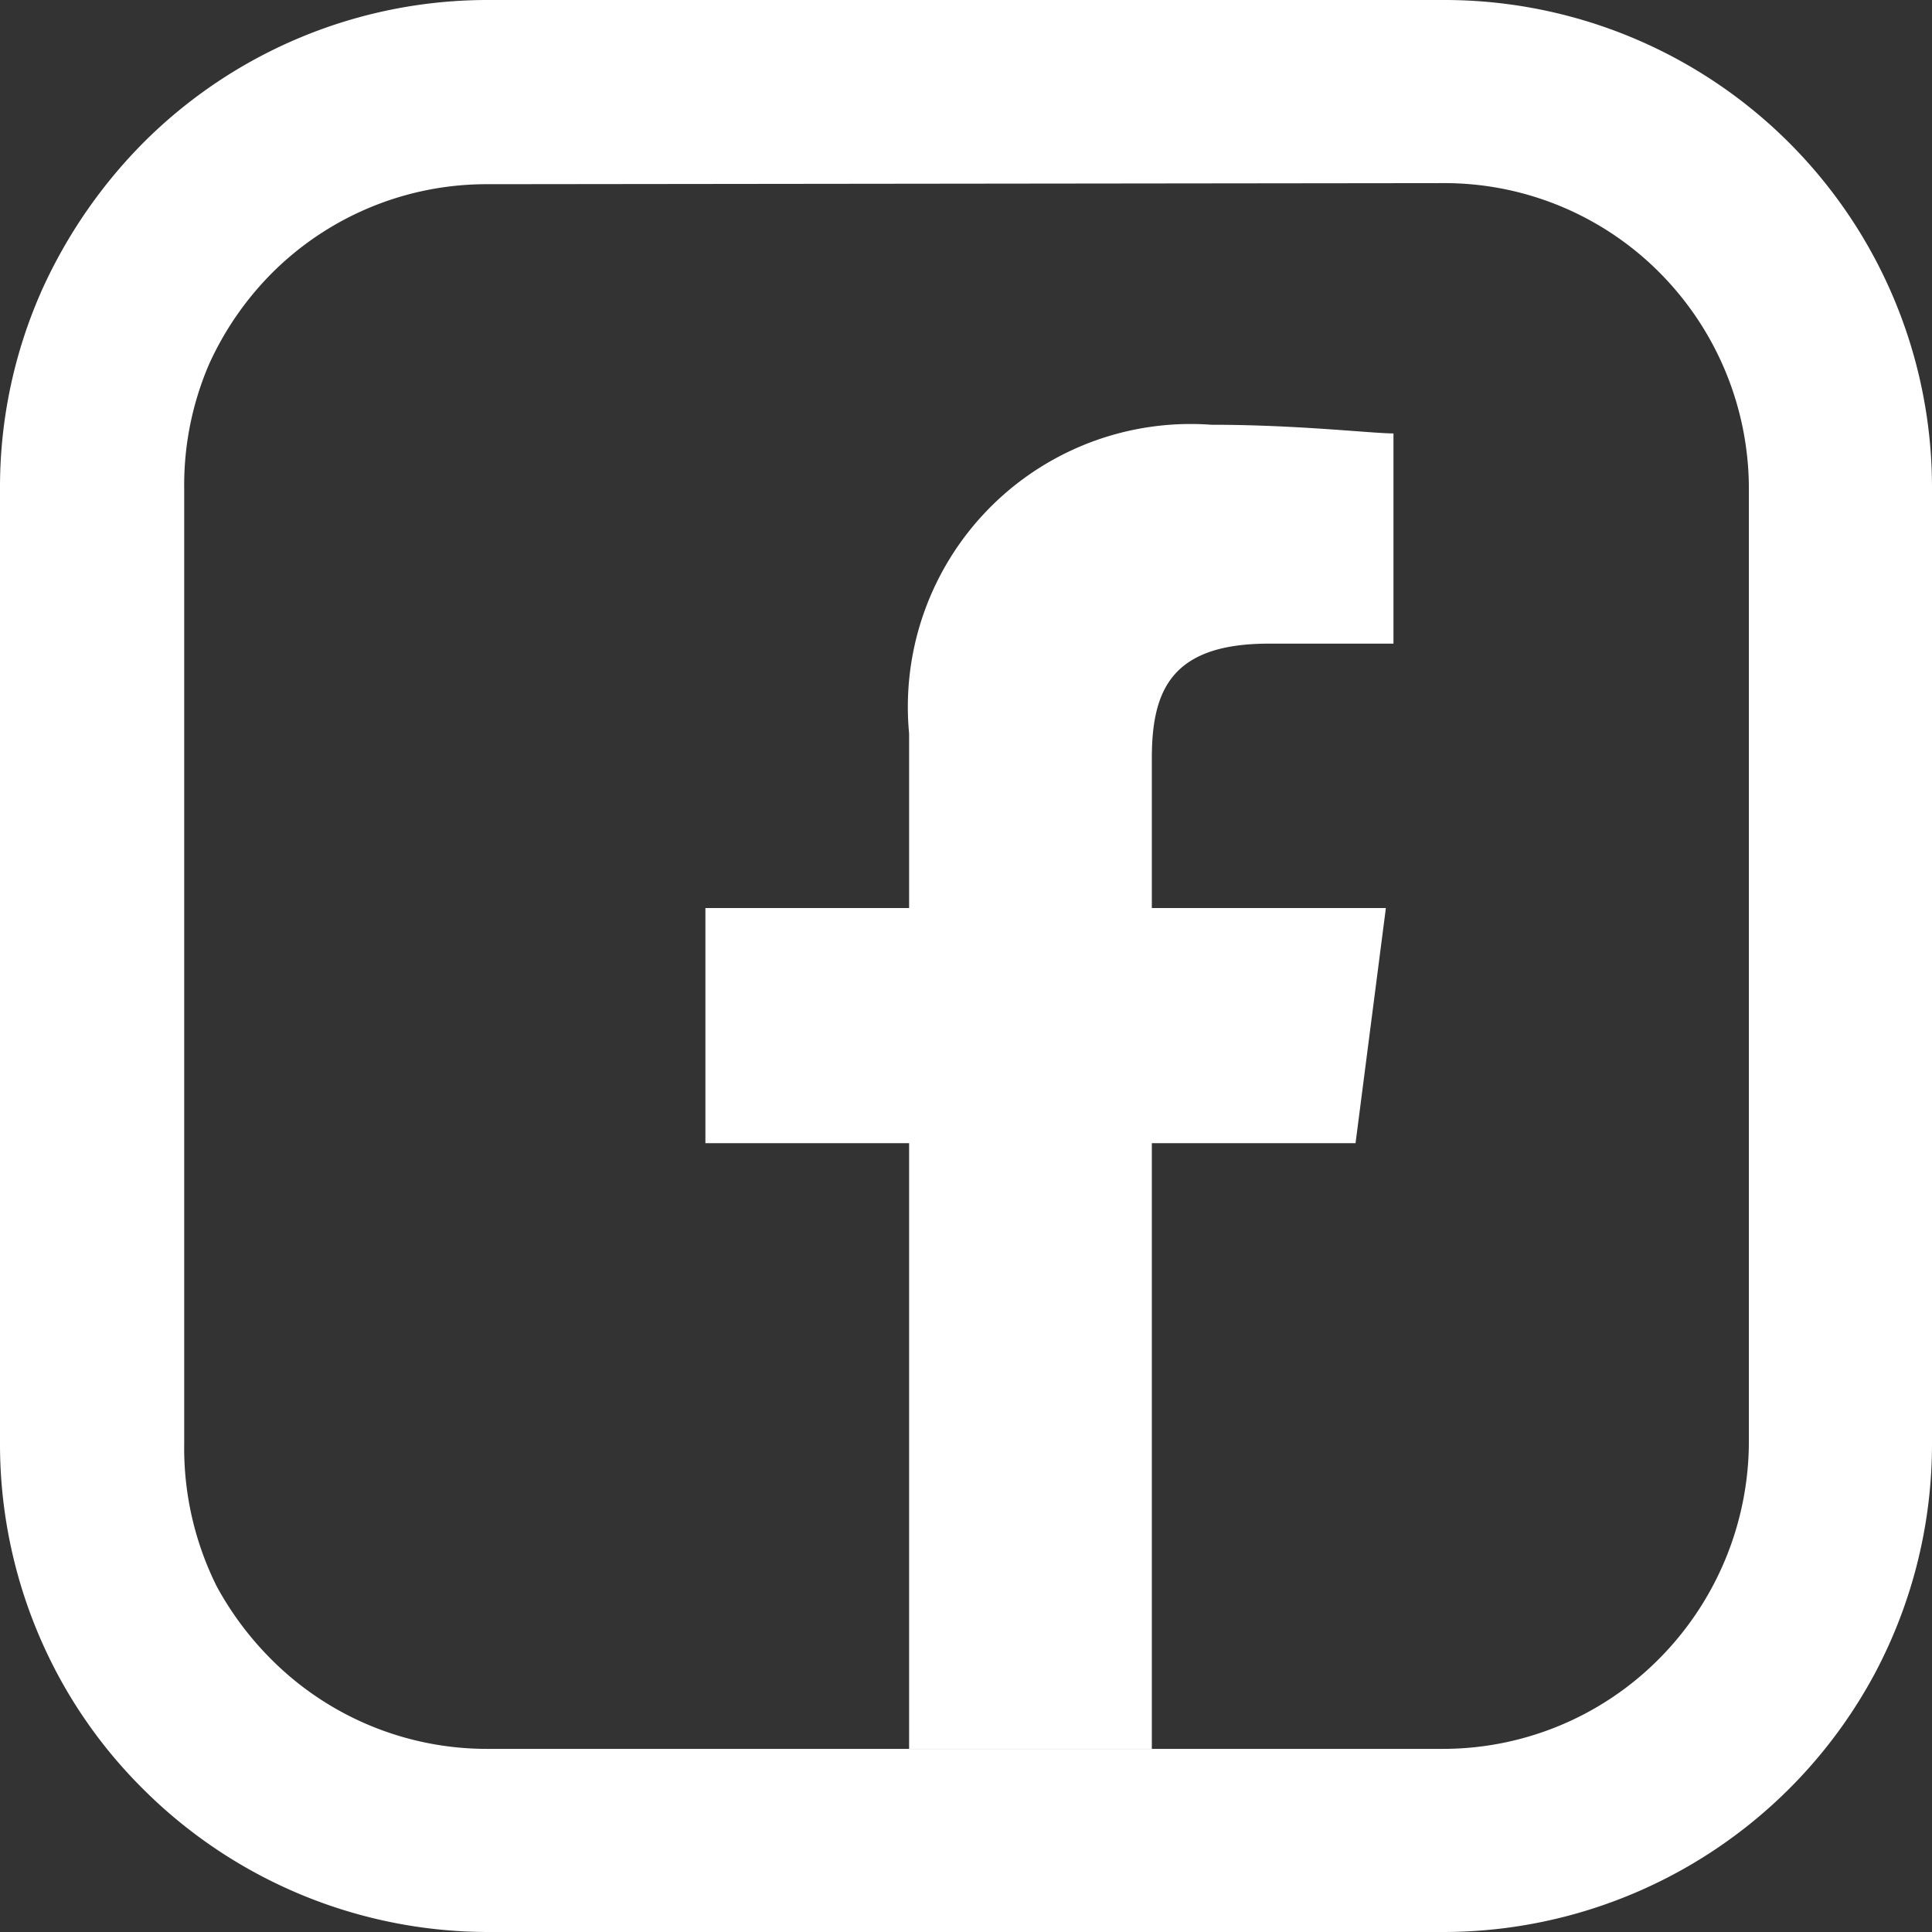 <svg id="레이어_1" data-name="레이어 1" xmlns="http://www.w3.org/2000/svg" viewBox="0 0 17.83 17.83"><rect x="0" y="0" width="17.83" height="17.83" fill="#333333" stroke="none"/><defs><style>.cls-1{fill:#fff;}</style></defs><path class="cls-1" d="M10.63,16.14V10.55h1.88l.28-2.17H10.63V7c0-.63.18-1.06,1.08-1.06h1.15V4c-.2,0-.88-.08-1.68-.08A2.61,2.61,0,0,0,8.39,6.77V8.38H6.51v2.17H8.39v5.59Z"/><path class="cls-1" d="M13.32,17.83H4.51a4.51,4.51,0,0,1-3.19-1.32,4.45,4.45,0,0,1-.8-1.08A4.51,4.51,0,0,1,0,13.32V4.51A4.47,4.47,0,0,1,.39,2.67a4.65,4.65,0,0,1,.93-1.35A4.49,4.49,0,0,1,4.51,0h8.81a4.5,4.5,0,0,1,4.51,4.51v8.81a4.51,4.51,0,0,1-.52,2.11,4.52,4.52,0,0,1-4,2.4ZM4.51,1.7a2.8,2.8,0,0,0-2,.82,2.87,2.87,0,0,0-.58.84A2.82,2.82,0,0,0,1.7,4.51v8.81A2.86,2.86,0,0,0,2,14.64a2.93,2.93,0,0,0,.5.67,2.81,2.81,0,0,0,2,.83h8.81a2.81,2.81,0,0,0,2-.83,2.85,2.85,0,0,0,.83-2V4.51a2.83,2.83,0,0,0-.83-2,2.8,2.8,0,0,0-2-.82Z"/></svg>